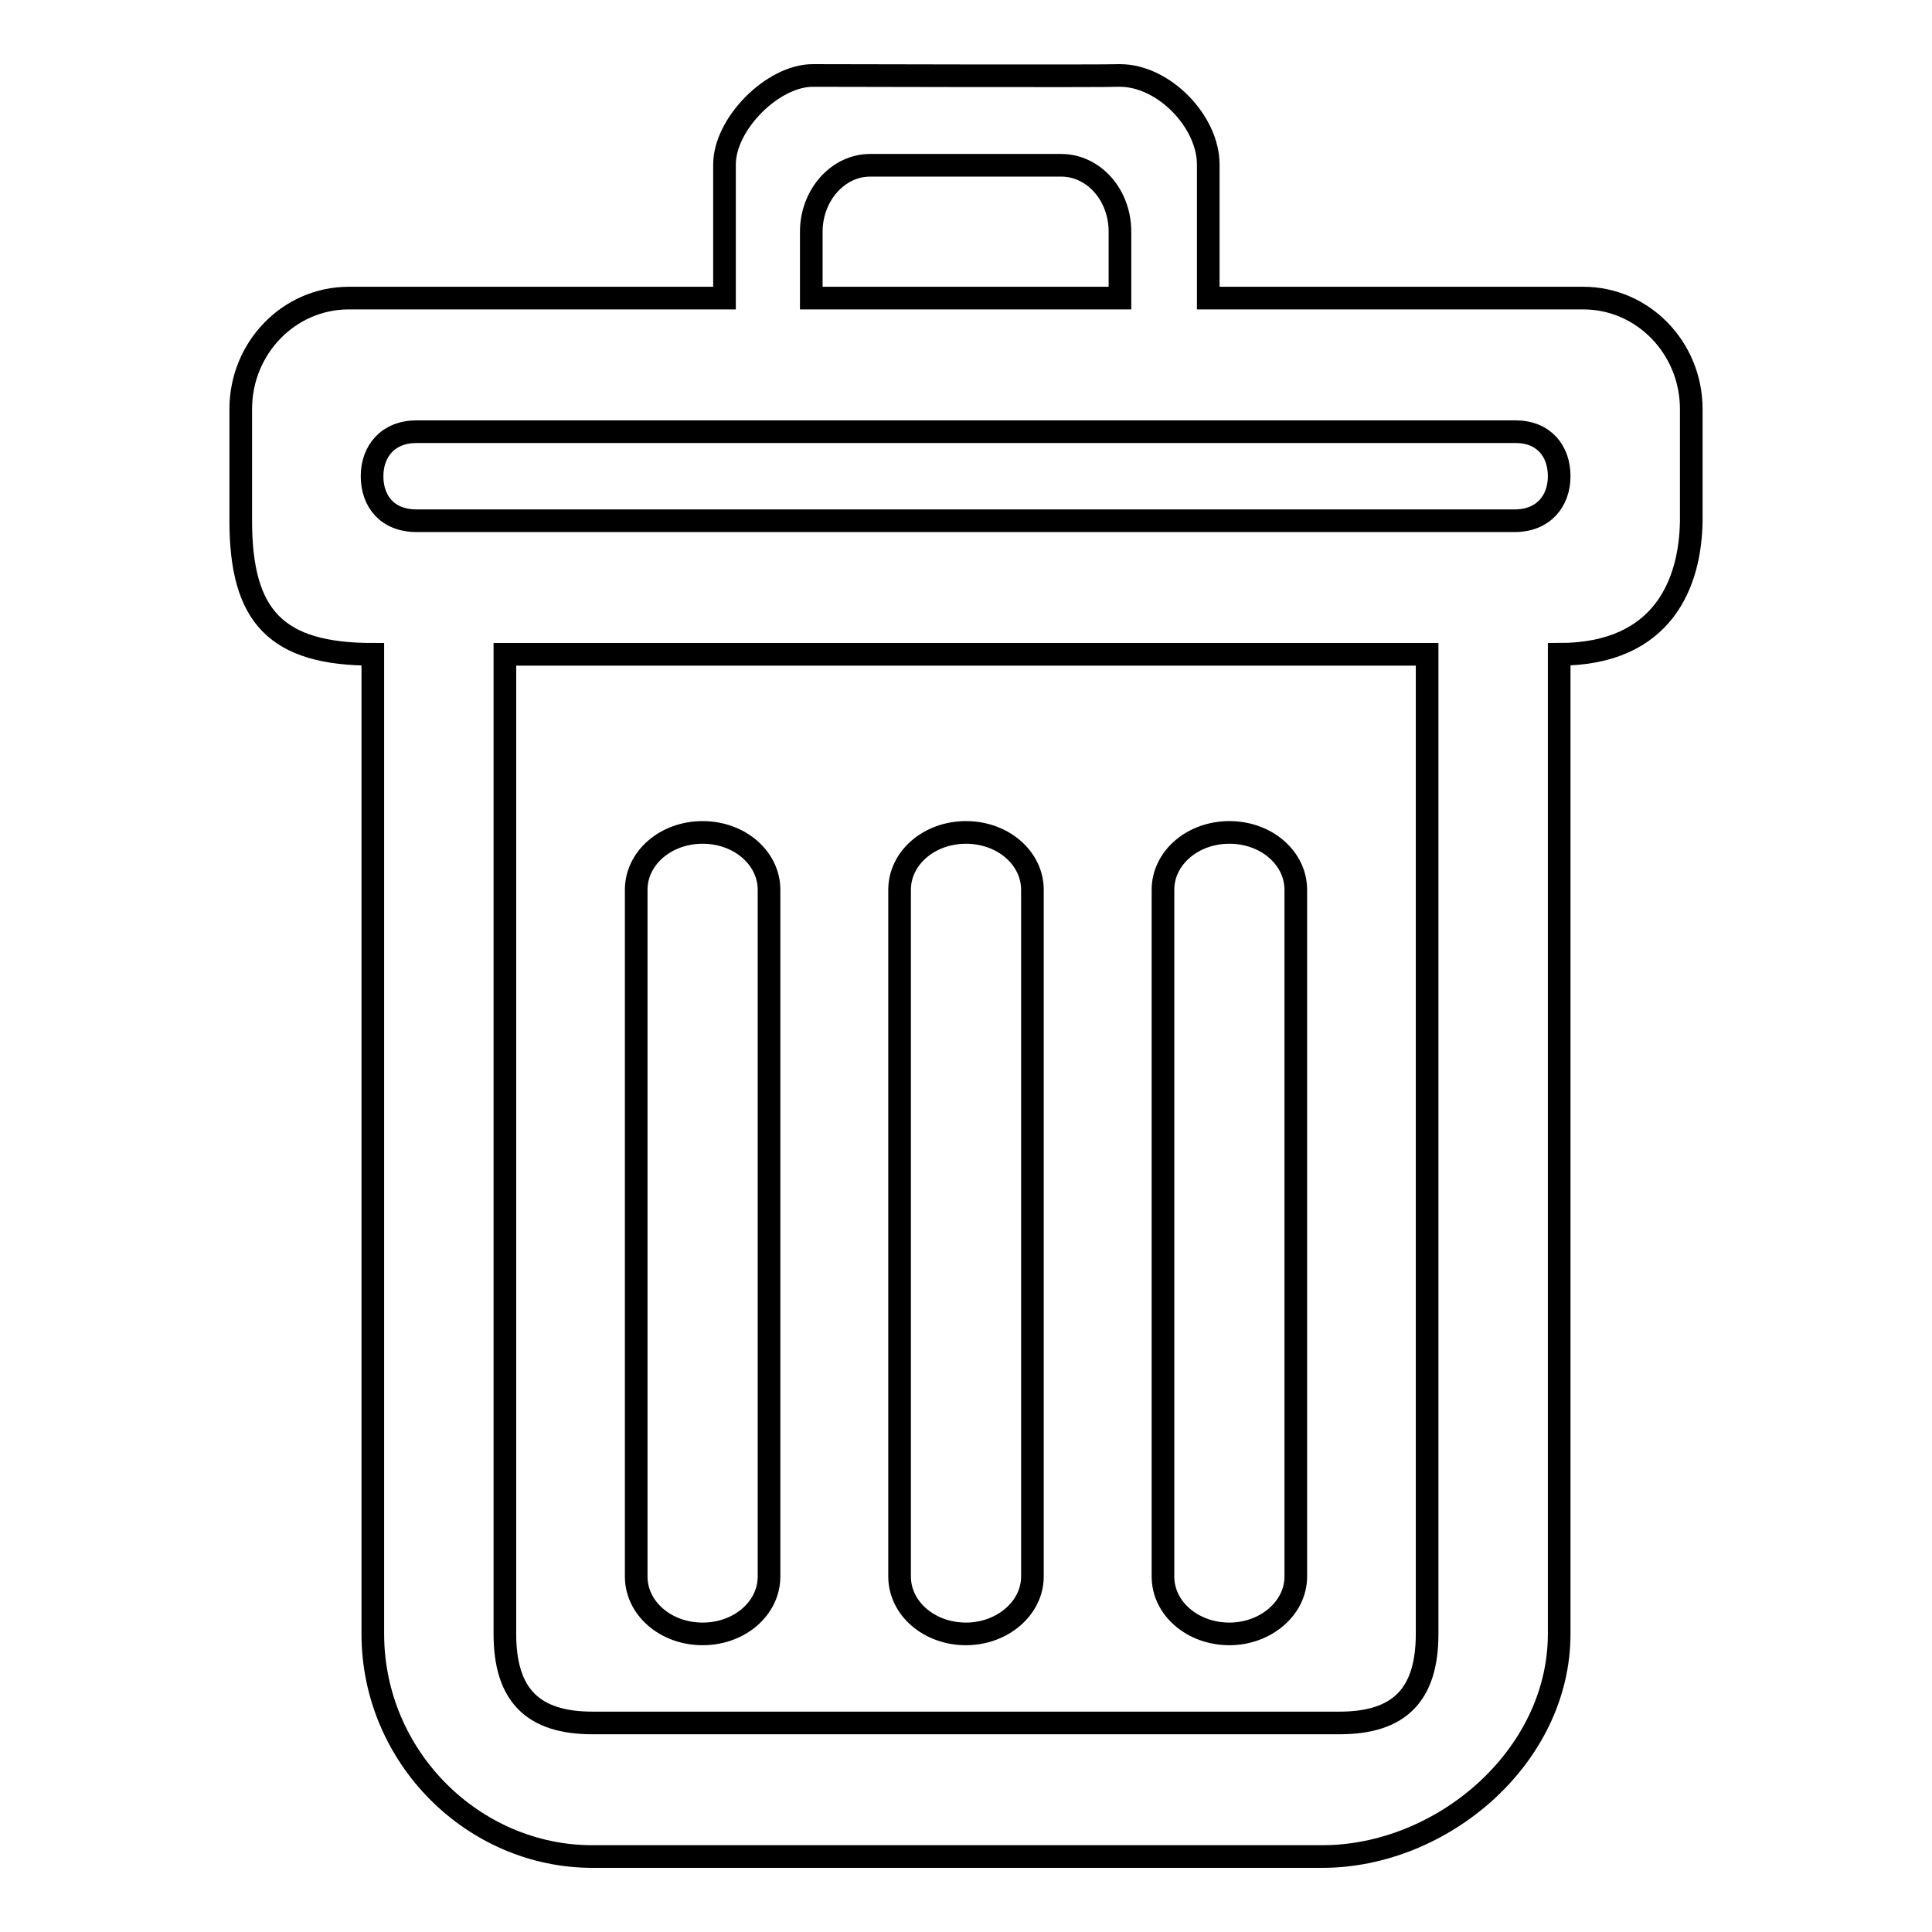 <?xml version="1.0" encoding="utf-8"?>
<!-- Svg Vector Icons : http://www.onlinewebfonts.com/icon -->
<!DOCTYPE svg PUBLIC "-//W3C//DTD SVG 1.1//EN" "http://www.w3.org/Graphics/SVG/1.1/DTD/svg11.dtd">
<svg version="1.1" xmlns="http://www.w3.org/2000/svg" xmlns:xlink="http://www.w3.org/1999/xlink" x="0px" y="0px" viewBox="0 0 256 256" enable-background="new 0 0 256 256" xml:space="preserve">
<g><g><path stroke-width="3" fill-opacity="0" stroke="#000000"  d="M206.6,86.7v129.8c0,16.3-15.5,29.5-31.4,29.5H78.5c-15.8,0-29.1-13.2-29.1-29.5V86.7c-12.8,0-17.5-5-17.5-17.7V54.2c0-8.1,6.4-14.7,14.3-14.7H96V21.8c0-5.4,6.4-11.8,11.7-11.8c0,0,39.3,0.1,40.7,0c5.8,0,11.7,6.1,11.7,11.8v17.7h49.7c7.9,0,14.3,6.6,14.3,14.7V69C224,77.1,220.5,86.7,206.6,86.7z M66.9,216.5c0,8.1,3.7,11.8,11.6,11.8h99c7.9,0,11.6-3.7,11.6-11.8V86.7c-8.1,0-9.6,0-17.5,0H78.5c-7.9,0-1.8,0-11.6,0V216.5z M148.4,30.7c0-4.9-3.5-8.8-7.8-8.8h-25.3c-4.3,0-7.8,4-7.8,8.8v8.8c5,0,6.1,0,6.3,0c0,0,0.1,0,0.1,0c0.1,0,0.5,0,1.4,0h25.3c4.3,0,0.2,0,7.8,0V30.7L148.4,30.7z M200.8,57.2H55.2c-3.8,0-5.9,2.6-5.9,5.9c0,3.3,2,5.9,5.9,5.9h145.5c3.8,0,5.9-2.6,5.9-5.9C206.6,59.8,204.6,57.2,200.8,57.2z M93.1,110.3c4.9,0,8.8,3.4,8.8,7.6v91c0,4.2-3.9,7.6-8.8,7.6c-4.9,0-8.8-3.4-8.8-7.6v-91C84.3,113.7,88.2,110.3,93.1,110.3z M128,110.3c4.9,0,8.8,3.4,8.8,7.6v91c0,4.2-4,7.6-8.8,7.6c-4.9,0-8.8-3.4-8.8-7.6v-91C119.2,113.7,123.1,110.3,128,110.3z M162.9,110.3c4.9,0,8.8,3.4,8.8,7.6v91c0,4.2-4,7.6-8.8,7.6c-4.9,0-8.8-3.4-8.8-7.6v-91C154.1,113.7,158,110.3,162.9,110.3z"/></g></g>
</svg>